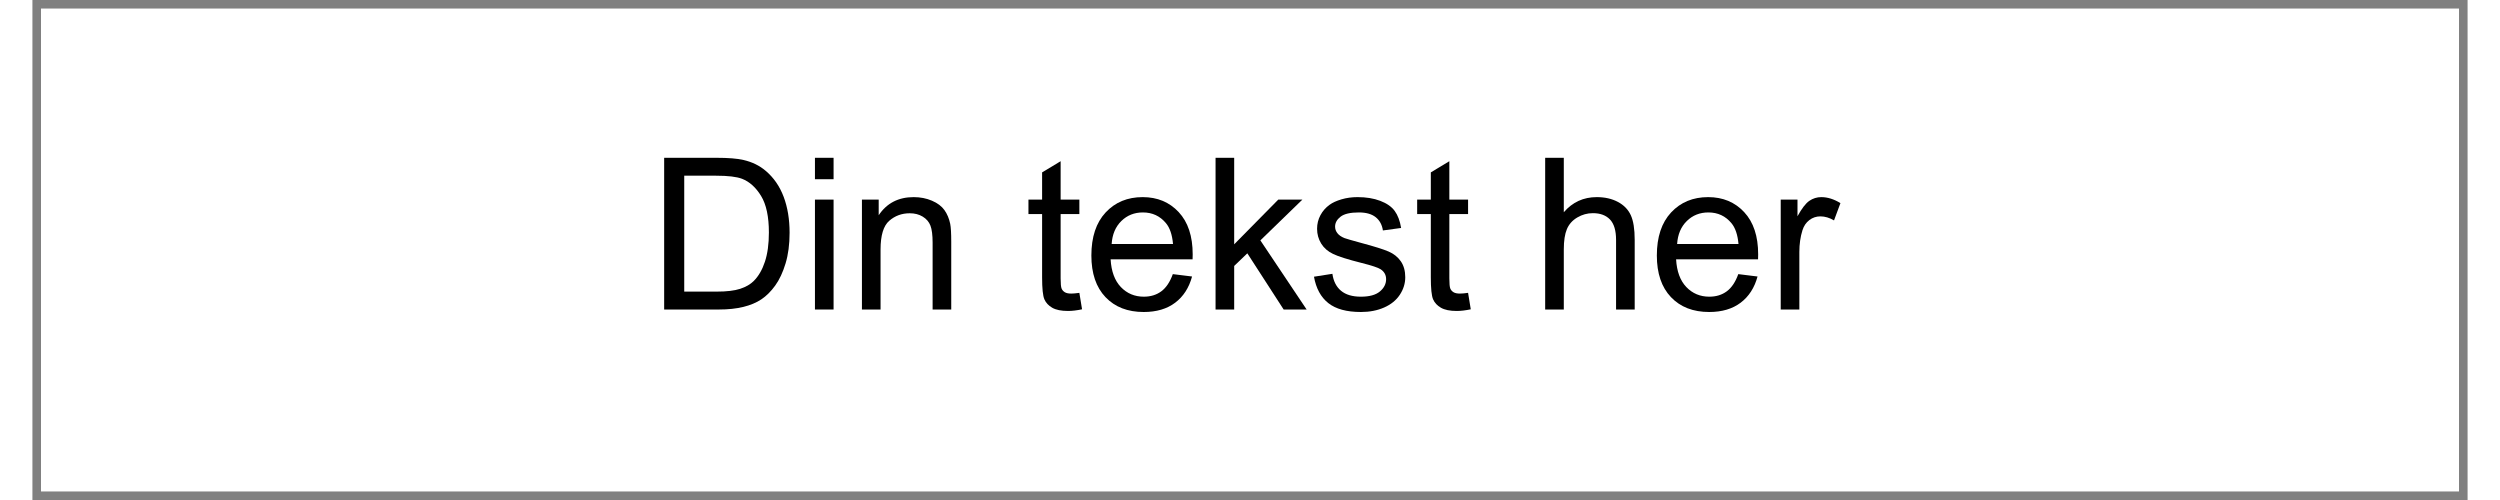 ﻿<?xml version="1.0" encoding="utf-8" standalone="no"?>
<!DOCTYPE svg PUBLIC "-//W3C//DTD SVG 1.1//EN" "http://www.w3.org/Graphics/SVG/1.1/DTD/svg11.dtd">
<svg xmlns="http://www.w3.org/2000/svg" xmlns:xlink="http://www.w3.org/1999/xlink" version="1.1" width="50mm" height="10mm" viewBox="60 289.124 1079.996 221.751" xml:space="preserve">
<rect x="60" y="289.124" width="1079.996" height="221.751" fill="#808080" stroke="none"/>
<desc>Created with Fabric.js 6.6.1</desc>
<defs>
</defs>
<g transform="matrix(7.568 0 0 7.568 599.998 400)">
<g style="">
		<g transform="matrix(1 0 0 1 0 0)" id="Layer_1">
<rect style="stroke: none; stroke-width: 1; stroke-dasharray: none; stroke-linecap: butt; stroke-dashoffset: 0; stroke-linejoin: miter; stroke-miterlimit: 4; fill: rgb(255,255,255); fill-rule: nonzero; opacity: 1;" x="-70.85" y="-14.15" rx="0" ry="0" width="141.7" height="28.3" />
</g>
</g>
</g>
<g transform="matrix(1 0 0 1 325.841 382.679)">
<g style="">
		<g transform="matrix(1 0 0 1 0 0)">
<g style="">
		<g transform="matrix(1 0 0 1 42.149 10.071)">
<path style="stroke: none; stroke-width: 1; stroke-dasharray: none; stroke-linecap: butt; stroke-dashoffset: 0; stroke-linejoin: miter; stroke-miterlimit: 4; fill: rgb(0,0,0); fill-rule: nonzero; opacity: 1;" transform=" translate(-35.066, 33.644)" d="M 31.532 0 L 7.252 0 L 7.252 -67.287 L 30.431 -67.287 Q 38.279 -67.287 42.41 -66.323 L 42.41 -66.323 Q 48.193 -64.992 52.278 -61.504 L 52.278 -61.504 Q 57.602 -57.006 60.242 -50.006 Q 62.881 -43.007 62.881 -34.011 L 62.881 -34.011 Q 62.881 -26.346 61.091 -20.425 Q 59.301 -14.504 56.501 -10.626 Q 53.701 -6.747 50.373 -4.521 Q 47.046 -2.295 42.341 -1.147 Q 37.637 0 31.532 0 L 31.532 0 Z M 16.156 -59.347 L 16.156 -7.94 L 30.523 -7.94 Q 37.178 -7.94 40.964 -9.18 Q 44.751 -10.419 47 -12.668 L 47 -12.668 Q 50.167 -15.835 51.934 -21.182 Q 53.701 -26.529 53.701 -34.148 L 53.701 -34.148 Q 53.701 -44.705 50.236 -50.373 Q 46.77 -56.042 41.813 -57.97 L 41.813 -57.97 Q 38.233 -59.347 30.293 -59.347 L 30.293 -59.347 L 16.156 -59.347 Z" stroke-linecap="round" />
</g>
		<g transform="matrix(1 0 0 1 85.34 10.071)">
<path style="stroke: none; stroke-width: 1; stroke-dasharray: none; stroke-linecap: butt; stroke-dashoffset: 0; stroke-linejoin: miter; stroke-miterlimit: 4; fill: rgb(0,0,0); fill-rule: nonzero; opacity: 1;" transform=" translate(-78.257, 33.644)" d="M 82.388 -57.786 L 74.126 -57.786 L 74.126 -67.287 L 82.388 -67.287 L 82.388 -57.786 Z M 82.388 0 L 74.126 0 L 74.126 -48.744 L 82.388 -48.744 L 82.388 0 Z" stroke-linecap="round" />
</g>
		<g transform="matrix(1 0 0 1 121.852 18.792)">
<path style="stroke: none; stroke-width: 1; stroke-dasharray: none; stroke-linecap: butt; stroke-dashoffset: 0; stroke-linejoin: miter; stroke-miterlimit: 4; fill: rgb(0,0,0); fill-rule: nonzero; opacity: 1;" transform=" translate(-114.769, 24.923)" d="M 103.226 0 L 94.964 0 L 94.964 -48.744 L 102.399 -48.744 L 102.399 -41.813 Q 107.769 -49.846 117.913 -49.846 L 117.913 -49.846 Q 122.319 -49.846 126.014 -48.262 Q 129.709 -46.679 131.545 -44.108 Q 133.381 -41.538 134.115 -38.004 L 134.115 -38.004 Q 134.574 -35.709 134.574 -29.972 L 134.574 -29.972 L 134.574 0 L 126.312 0 L 126.312 -29.65 Q 126.312 -34.699 125.349 -37.201 Q 124.385 -39.702 121.929 -41.194 Q 119.474 -42.685 116.169 -42.685 L 116.169 -42.685 Q 110.891 -42.685 107.058 -39.335 Q 103.226 -35.984 103.226 -26.621 L 103.226 -26.621 L 103.226 0 Z" stroke-linecap="round" />
</g>
		<g transform="matrix(1 0 0 1 148.129 43.715)">
<path style="stroke: none; stroke-width: 1; stroke-dasharray: none; stroke-linecap: butt; stroke-dashoffset: 0; stroke-linejoin: miter; stroke-miterlimit: 4; fill: rgb(0,0,0); fill-rule: nonzero; opacity: 1;" transform=" translate(0, 0)" d="" stroke-linecap="round" />
</g>
		<g transform="matrix(1 0 0 1 187.785 11.15)">
<path style="stroke: none; stroke-width: 1; stroke-dasharray: none; stroke-linecap: butt; stroke-dashoffset: 0; stroke-linejoin: miter; stroke-miterlimit: 4; fill: rgb(0,0,0); fill-rule: nonzero; opacity: 1;" transform=" translate(-180.702, 32.565)" d="M 191.397 -7.39 L 191.397 -7.39 L 192.59 -0.092 Q 189.102 0.643 186.348 0.643 L 186.348 0.643 Q 181.85 0.643 179.371 -0.78 Q 176.893 -2.203 175.883 -4.521 Q 174.873 -6.839 174.873 -14.274 L 174.873 -14.274 L 174.873 -42.318 L 168.815 -42.318 L 168.815 -48.744 L 174.873 -48.744 L 174.873 -60.815 L 183.089 -65.772 L 183.089 -48.744 L 191.397 -48.744 L 191.397 -42.318 L 183.089 -42.318 L 183.089 -13.815 Q 183.089 -10.281 183.525 -9.271 Q 183.961 -8.262 184.948 -7.665 Q 185.935 -7.068 187.77 -7.068 L 187.77 -7.068 Q 189.148 -7.068 191.397 -7.39 Z" stroke-linecap="round" />
</g>
		<g transform="matrix(1 0 0 1 226.271 19.343)">
<path style="stroke: none; stroke-width: 1; stroke-dasharray: none; stroke-linecap: butt; stroke-dashoffset: 0; stroke-linejoin: miter; stroke-miterlimit: 4; fill: rgb(0,0,0); fill-rule: nonzero; opacity: 1;" transform=" translate(-219.188, 24.372)" d="M 232.843 -15.697 L 232.843 -15.697 L 241.38 -14.642 Q 239.36 -7.16 233.898 -3.029 Q 228.436 1.102 219.945 1.102 L 219.945 1.102 Q 209.251 1.102 202.986 -5.485 Q 196.721 -12.071 196.721 -23.959 L 196.721 -23.959 Q 196.721 -36.26 203.055 -43.053 Q 209.389 -49.846 219.486 -49.846 L 219.486 -49.846 Q 229.263 -49.846 235.459 -43.19 Q 241.655 -36.535 241.655 -24.464 L 241.655 -24.464 Q 241.655 -23.73 241.609 -22.261 L 241.609 -22.261 L 205.258 -22.261 Q 205.717 -14.229 209.802 -9.96 Q 213.887 -5.691 219.991 -5.691 L 219.991 -5.691 Q 224.535 -5.691 227.748 -8.078 Q 230.961 -10.465 232.843 -15.697 Z M 205.717 -29.054 L 205.717 -29.054 L 232.935 -29.054 Q 232.384 -35.204 229.814 -38.279 L 229.814 -38.279 Q 225.866 -43.053 219.578 -43.053 L 219.578 -43.053 Q 213.887 -43.053 210.008 -39.243 Q 206.13 -35.434 205.717 -29.054 Z" stroke-linecap="round" />
</g>
		<g transform="matrix(1 0 0 1 279.077 10.071)">
<path style="stroke: none; stroke-width: 1; stroke-dasharray: none; stroke-linecap: butt; stroke-dashoffset: 0; stroke-linejoin: miter; stroke-miterlimit: 4; fill: rgb(0,0,0); fill-rule: nonzero; opacity: 1;" transform=" translate(-271.994, 33.644)" d="M 260.06 0 L 251.799 0 L 251.799 -67.287 L 260.06 -67.287 L 260.06 -28.916 L 279.613 -48.744 L 290.308 -48.744 L 271.673 -30.66 L 292.19 0 L 282 0 L 265.89 -24.923 L 260.06 -19.323 L 260.06 0 Z" stroke-linecap="round" />
</g>
		<g transform="matrix(1 0 0 1 322.772 19.343)">
<path style="stroke: none; stroke-width: 1; stroke-dasharray: none; stroke-linecap: butt; stroke-dashoffset: 0; stroke-linejoin: miter; stroke-miterlimit: 4; fill: rgb(0,0,0); fill-rule: nonzero; opacity: 1;" transform=" translate(-315.689, 24.372)" d="M 295.448 -14.55 L 295.448 -14.55 L 303.618 -15.835 Q 304.307 -10.924 307.451 -8.308 Q 310.595 -5.691 316.24 -5.691 L 316.24 -5.691 Q 321.932 -5.691 324.685 -8.009 Q 327.44 -10.327 327.44 -13.448 L 327.44 -13.448 Q 327.44 -16.248 325.007 -17.855 L 325.007 -17.855 Q 323.309 -18.956 316.562 -20.654 L 316.562 -20.654 Q 307.474 -22.949 303.962 -24.625 Q 300.451 -26.3 298.638 -29.26 Q 296.825 -32.221 296.825 -35.801 L 296.825 -35.801 Q 296.825 -39.06 298.317 -41.836 Q 299.809 -44.613 302.379 -46.449 L 302.379 -46.449 Q 304.307 -47.872 307.634 -48.859 Q 310.962 -49.846 314.772 -49.846 L 314.772 -49.846 Q 320.509 -49.846 324.846 -48.193 Q 329.184 -46.541 331.249 -43.718 Q 333.315 -40.895 334.095 -36.168 L 334.095 -36.168 L 326.017 -35.066 Q 325.466 -38.83 322.827 -40.941 Q 320.188 -43.053 315.368 -43.053 L 315.368 -43.053 Q 309.677 -43.053 307.244 -41.171 Q 304.812 -39.289 304.812 -36.765 L 304.812 -36.765 Q 304.812 -35.158 305.821 -33.873 L 305.821 -33.873 Q 306.831 -32.542 308.988 -31.67 L 308.988 -31.67 Q 310.228 -31.211 316.286 -29.559 L 316.286 -29.559 Q 325.053 -27.218 328.518 -25.726 Q 331.983 -24.234 333.957 -21.389 Q 335.931 -18.543 335.931 -14.32 L 335.931 -14.32 Q 335.931 -10.19 333.521 -6.54 Q 331.111 -2.892 326.567 -0.895 Q 322.023 1.102 316.286 1.102 L 316.286 1.102 Q 306.785 1.102 301.805 -2.846 Q 296.825 -6.793 295.448 -14.55 Z" stroke-linecap="round" />
</g>
		<g transform="matrix(1 0 0 1 360.18 11.15)">
<path style="stroke: none; stroke-width: 1; stroke-dasharray: none; stroke-linecap: butt; stroke-dashoffset: 0; stroke-linejoin: miter; stroke-miterlimit: 4; fill: rgb(0,0,0); fill-rule: nonzero; opacity: 1;" transform=" translate(-353.097, 32.565)" d="M 363.791 -7.39 L 363.791 -7.39 L 364.984 -0.092 Q 361.496 0.643 358.742 0.643 L 358.742 0.643 Q 354.244 0.643 351.766 -0.78 Q 349.287 -2.203 348.277 -4.521 Q 347.268 -6.839 347.268 -14.274 L 347.268 -14.274 L 347.268 -42.318 L 341.209 -42.318 L 341.209 -48.744 L 347.268 -48.744 L 347.268 -60.815 L 355.483 -65.772 L 355.483 -48.744 L 363.791 -48.744 L 363.791 -42.318 L 355.483 -42.318 L 355.483 -13.815 Q 355.483 -10.281 355.919 -9.271 Q 356.356 -8.262 357.342 -7.665 Q 358.329 -7.068 360.165 -7.068 L 360.165 -7.068 Q 361.542 -7.068 363.791 -7.39 Z" stroke-linecap="round" />
</g>
		<g transform="matrix(1 0 0 1 372.756 43.715)">
<path style="stroke: none; stroke-width: 1; stroke-dasharray: none; stroke-linecap: butt; stroke-dashoffset: 0; stroke-linejoin: miter; stroke-miterlimit: 4; fill: rgb(0,0,0); fill-rule: nonzero; opacity: 1;" transform=" translate(0, 0)" d="" stroke-linecap="round" />
</g>
		<g transform="matrix(1 0 0 1 424.919 10.071)">
<path style="stroke: none; stroke-width: 1; stroke-dasharray: none; stroke-linecap: butt; stroke-dashoffset: 0; stroke-linejoin: miter; stroke-miterlimit: 4; fill: rgb(0,0,0); fill-rule: nonzero; opacity: 1;" transform=" translate(-417.837, 33.644)" d="M 406.247 0 L 397.985 0 L 397.985 -67.287 L 406.247 -67.287 L 406.247 -43.145 Q 412.03 -49.846 420.843 -49.846 L 420.843 -49.846 Q 426.259 -49.846 430.252 -47.711 Q 434.245 -45.577 435.966 -41.813 Q 437.688 -38.05 437.688 -30.89 L 437.688 -30.89 L 437.688 0 L 429.426 0 L 429.426 -30.89 Q 429.426 -37.086 426.741 -39.909 Q 424.056 -42.731 419.144 -42.731 L 419.144 -42.731 Q 415.473 -42.731 412.237 -40.827 Q 409.001 -38.922 407.624 -35.663 Q 406.247 -32.404 406.247 -26.667 L 406.247 -26.667 L 406.247 0 Z" stroke-linecap="round" />
</g>
		<g transform="matrix(1 0 0 1 477.06 19.343)">
<path style="stroke: none; stroke-width: 1; stroke-dasharray: none; stroke-linecap: butt; stroke-dashoffset: 0; stroke-linejoin: miter; stroke-miterlimit: 4; fill: rgb(0,0,0); fill-rule: nonzero; opacity: 1;" transform=" translate(-469.977, 24.372)" d="M 483.632 -15.697 L 483.632 -15.697 L 492.169 -14.642 Q 490.149 -7.16 484.688 -3.029 Q 479.226 1.102 470.734 1.102 L 470.734 1.102 Q 460.04 1.102 453.775 -5.485 Q 447.51 -12.071 447.51 -23.959 L 447.51 -23.959 Q 447.51 -36.26 453.844 -43.053 Q 460.178 -49.846 470.275 -49.846 L 470.275 -49.846 Q 480.052 -49.846 486.248 -43.19 Q 492.444 -36.535 492.444 -24.464 L 492.444 -24.464 Q 492.444 -23.73 492.398 -22.261 L 492.398 -22.261 L 456.047 -22.261 Q 456.506 -14.229 460.591 -9.96 Q 464.676 -5.691 470.78 -5.691 L 470.78 -5.691 Q 475.324 -5.691 478.537 -8.078 Q 481.75 -10.465 483.632 -15.697 Z M 456.506 -29.054 L 456.506 -29.054 L 483.724 -29.054 Q 483.173 -35.204 480.603 -38.279 L 480.603 -38.279 Q 476.655 -43.053 470.367 -43.053 L 470.367 -43.053 Q 464.676 -43.053 460.797 -39.243 Q 456.919 -35.434 456.506 -29.054 Z" stroke-linecap="round" />
</g>
		<g transform="matrix(1 0 0 1 522.775 18.792)">
<path style="stroke: none; stroke-width: 1; stroke-dasharray: none; stroke-linecap: butt; stroke-dashoffset: 0; stroke-linejoin: miter; stroke-miterlimit: 4; fill: rgb(0,0,0); fill-rule: nonzero; opacity: 1;" transform=" translate(-515.692, 24.923)" d="M 510.712 0 L 502.45 0 L 502.45 -48.744 L 509.886 -48.744 L 509.886 -41.355 Q 512.731 -46.541 515.141 -48.193 Q 517.551 -49.846 520.442 -49.846 L 520.442 -49.846 Q 524.619 -49.846 528.934 -47.184 L 528.934 -47.184 L 526.088 -39.519 Q 523.059 -41.309 520.029 -41.309 L 520.029 -41.309 Q 517.321 -41.309 515.164 -39.679 Q 513.007 -38.05 512.089 -35.158 L 512.089 -35.158 Q 510.712 -30.752 510.712 -25.52 L 510.712 -25.52 L 510.712 0 Z" stroke-linecap="round" />
</g>
</g>
</g>
</g>
</g>
</svg>